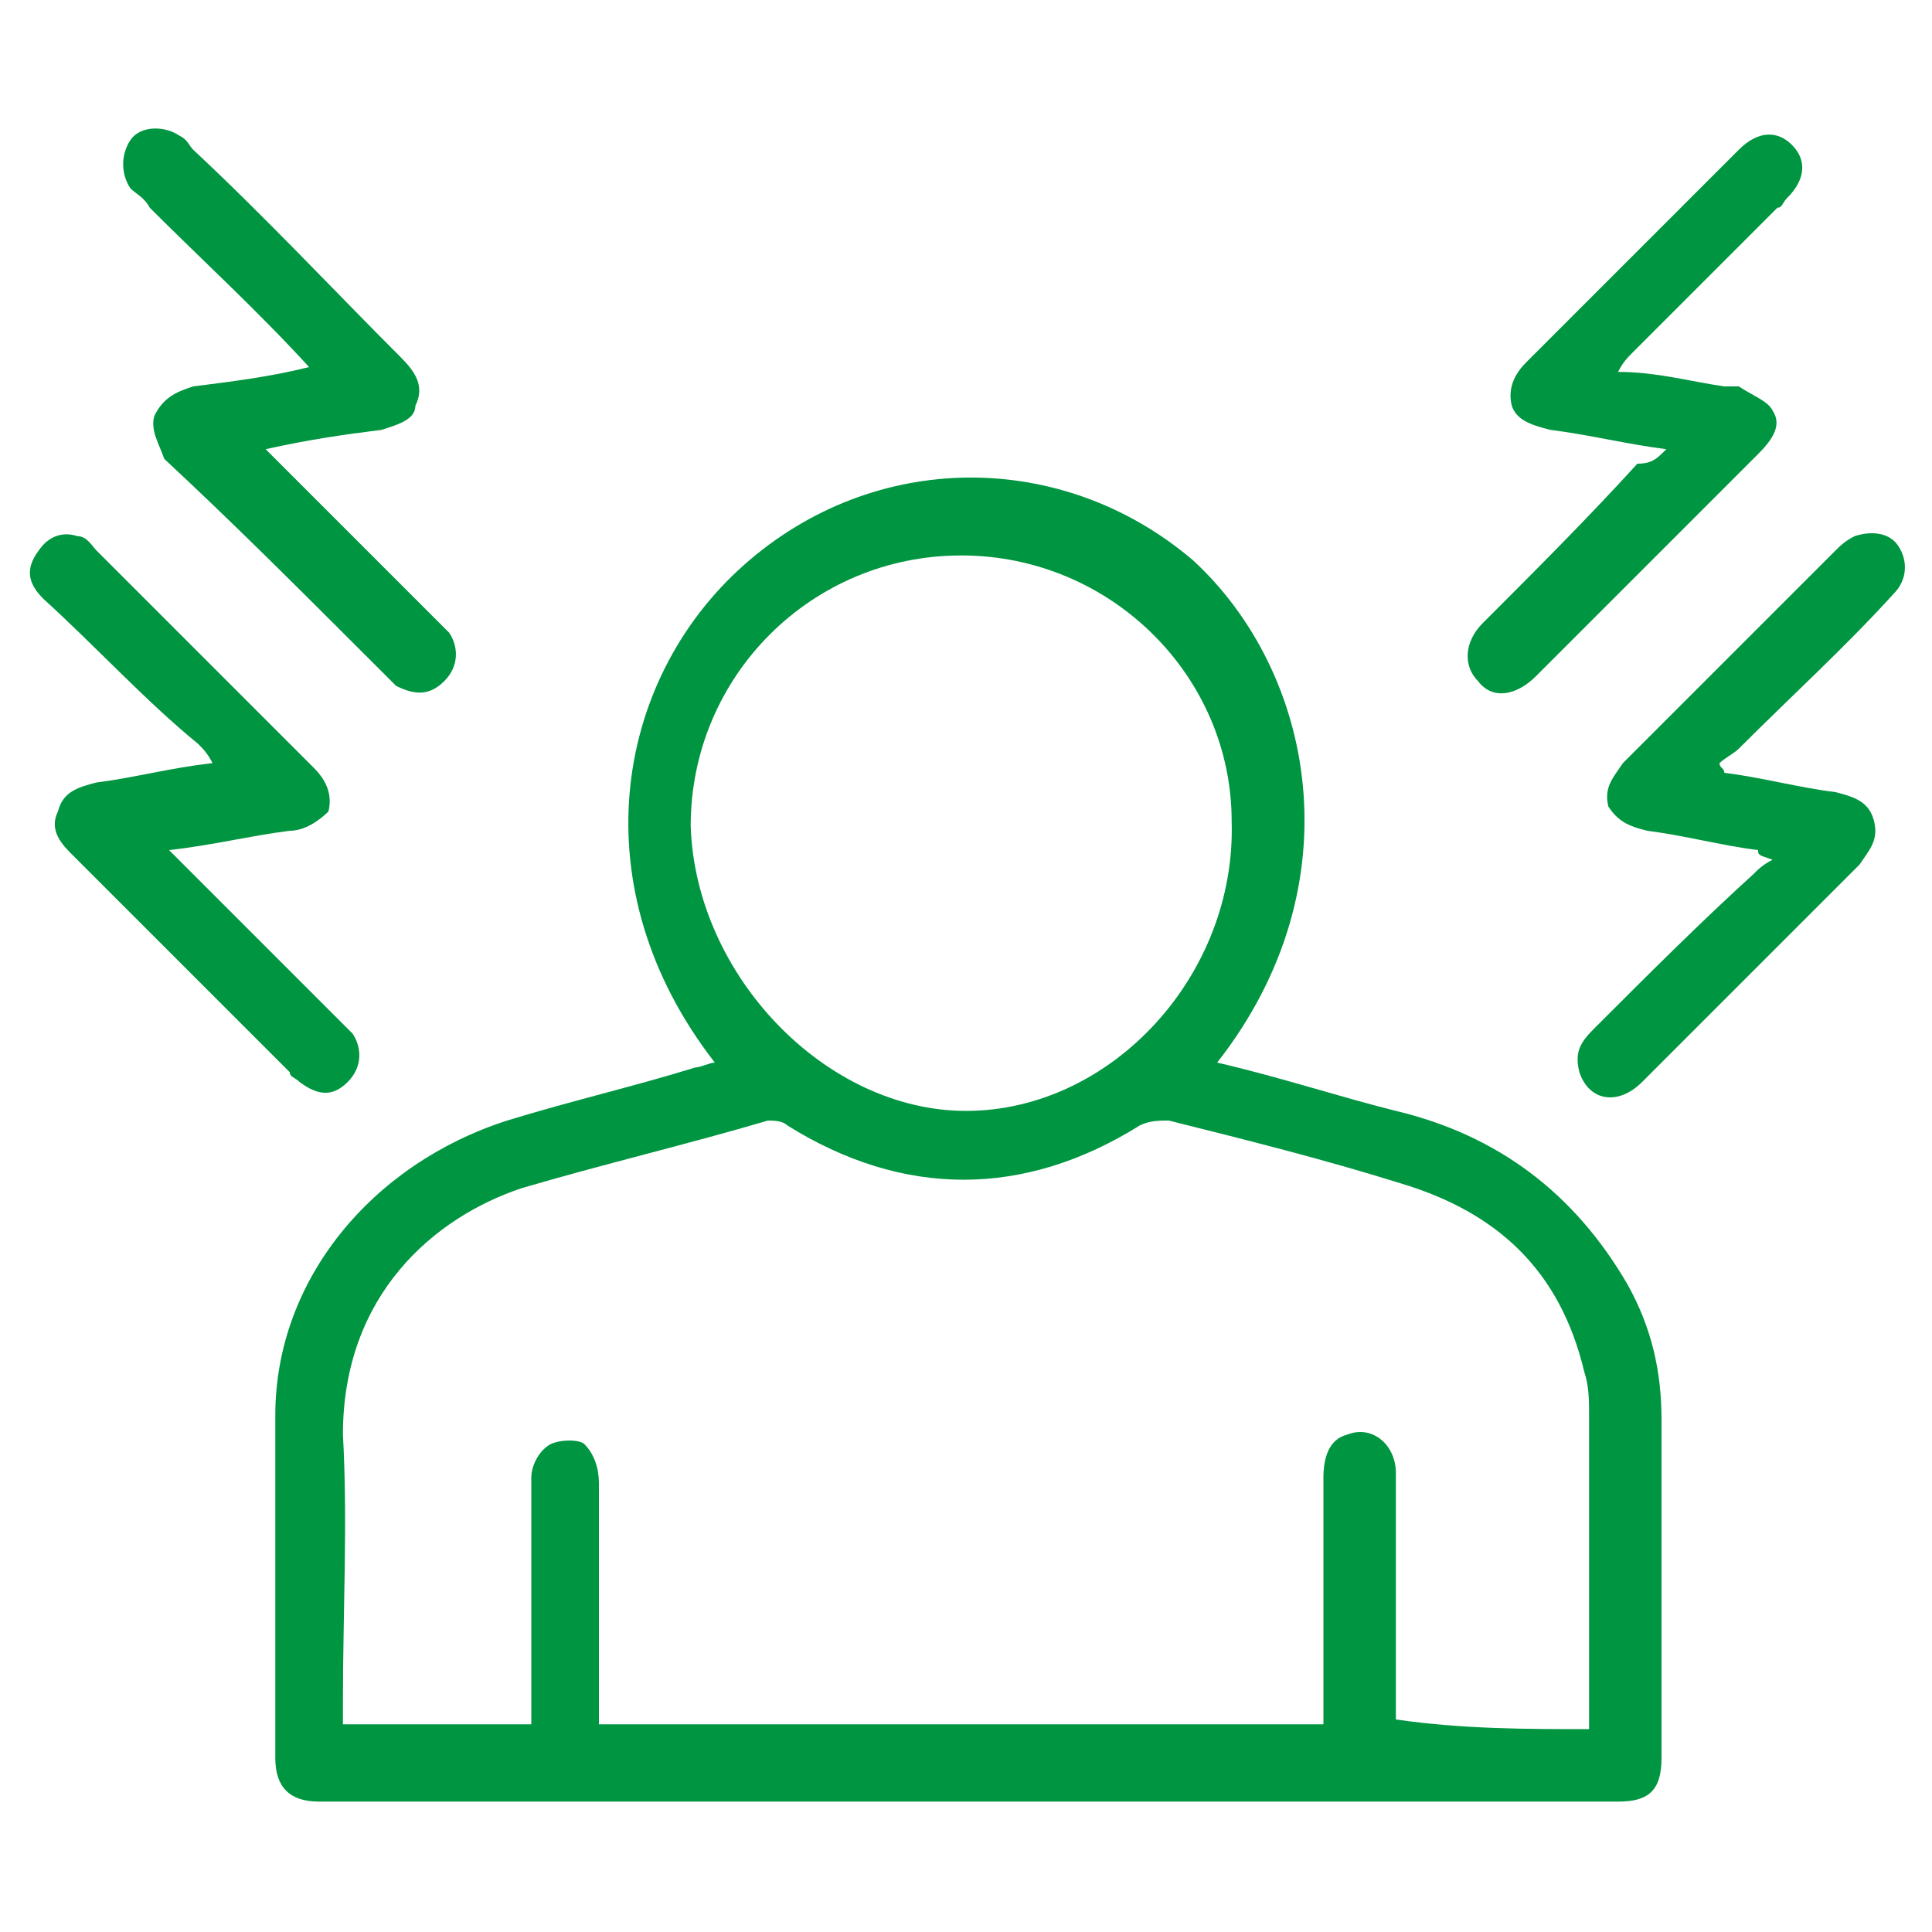 <?xml version="1.0" encoding="utf-8"?>
<!-- Generator: Adobe Illustrator 25.0.0, SVG Export Plug-In . SVG Version: 6.00 Build 0)  -->
<svg version="1.1" id="Camada_1" xmlns="http://www.w3.org/2000/svg" xmlns:xlink="http://www.w3.org/1999/xlink" x="0px" y="0px"
	 viewBox="0 0 40 40" style="enable-background:new 0 0 40 40;" xml:space="preserve">
<style type="text/css">
	.st0{fill:#009540;}
</style>
<g>
	<path class="st0" d="M25.2,22c1.3,0.3,2.5,0.7,3.7,1c2.1,0.5,3.7,1.7,4.8,3.6c0.5,0.9,0.7,1.8,0.7,2.8c0,2.3,0,4.6,0,7
		c0,0.7-0.3,0.9-0.9,0.9c-9,0-17.9,0-26.9,0c-0.6,0-0.9-0.3-0.9-0.9c0-2.4,0-4.7,0-7.1c0-2.8,2-5.2,4.8-6.1c1.3-0.4,2.6-0.7,3.9-1.1
		c0.1,0,0.3-0.1,0.4-0.1c-2.8-3.6-2.1-7.9,0.6-10.3c2.7-2.4,6.6-2.4,9.3-0.1C27.2,13.9,28.1,18.3,25.2,22z M32.9,35.8
		c0-0.1,0-0.3,0-0.4c0-2,0-4,0-6.1c0-0.3,0-0.6-0.1-0.9c-0.5-2.1-1.8-3.3-3.8-3.9c-1.6-0.5-3.2-0.9-4.8-1.3c-0.2,0-0.4,0-0.6,0.1
		c-2.4,1.5-4.9,1.5-7.3,0c-0.1-0.1-0.3-0.1-0.4-0.1c-1.7,0.5-3.4,0.9-5.1,1.4c-1.8,0.6-3.7,2.2-3.7,5.1c0.1,1.8,0,3.7,0,5.5
		c0,0.2,0,0.4,0,0.5c1.3,0,2.6,0,3.9,0c0-0.2,0-0.4,0-0.5c0-1.5,0-3.1,0-4.6c0-0.3,0.2-0.6,0.4-0.7c0.2-0.1,0.6-0.1,0.7,0
		c0.2,0.2,0.3,0.5,0.3,0.8c0,1.5,0,3,0,4.5c0,0.2,0,0.4,0,0.5c5,0,10,0,15,0c0-0.2,0-0.4,0-0.5c0-1.5,0-3,0-4.6
		c0-0.4,0.1-0.8,0.5-0.9c0.5-0.2,1,0.2,1,0.8c0,1.5,0,3.1,0,4.6c0,0.2,0,0.3,0,0.5C30.3,35.8,31.6,35.8,32.9,35.8z M20,23
		c3,0,5.6-2.8,5.5-6c0-3-2.5-5.5-5.6-5.5c-3.1,0-5.6,2.5-5.6,5.6C14.4,20.2,17.1,23,20,23z"/>
	<path class="st0" d="M34.5,9.3c-0.8-0.1-1.6-0.3-2.4-0.4c-0.4-0.1-0.7-0.2-0.8-0.5c-0.1-0.4,0.1-0.7,0.3-0.9c1.5-1.5,3-3,4.4-4.4
		c0.4-0.4,0.8-0.4,1.1-0.1c0.3,0.3,0.3,0.7-0.1,1.1c-0.1,0.1-0.1,0.2-0.2,0.2c-1,1-2,2-3,3c-0.1,0.1-0.2,0.2-0.3,0.4
		C34.3,7.7,35,7.9,35.7,8c0.1,0,0.2,0,0.3,0c0.3,0.2,0.6,0.3,0.7,0.5c0.2,0.3,0,0.6-0.3,0.9c-1.4,1.4-2.9,2.9-4.3,4.3
		c-0.1,0.1-0.2,0.2-0.3,0.3c-0.4,0.4-0.9,0.5-1.2,0.1c-0.3-0.3-0.3-0.8,0.1-1.2c1.1-1.1,2.2-2.2,3.2-3.3C34.2,9.6,34.3,9.5,34.5,9.3
		z"/>
	<path class="st0" d="M6.4,7.6C5.3,6.4,4.2,5.4,3.1,4.3C3,4.1,2.8,4,2.7,3.9c-0.2-0.3-0.2-0.7,0-1c0.2-0.3,0.7-0.3,1-0.1
		C3.9,2.9,3.9,3,4,3.1C5.5,4.5,6.9,6,8.3,7.4c0.3,0.3,0.5,0.6,0.3,1C8.6,8.7,8.2,8.8,7.9,8.9C7.1,9,6.4,9.1,5.5,9.3
		c0.1,0.1,0.2,0.2,0.3,0.3c1.1,1.1,2.1,2.1,3.2,3.2c0.1,0.1,0.2,0.2,0.3,0.3c0.2,0.3,0.2,0.7-0.1,1c-0.3,0.3-0.6,0.3-1,0.1
		c-0.2-0.2-0.4-0.4-0.6-0.6c-1.4-1.4-2.8-2.8-4.2-4.1C3.3,9.2,3.1,8.9,3.2,8.6C3.4,8.2,3.7,8.1,4,8C4.8,7.9,5.6,7.8,6.4,7.6z"/>
	<path class="st0" d="M36.4,17.6c-0.8-0.1-1.5-0.3-2.3-0.4c-0.4-0.1-0.6-0.2-0.8-0.5c-0.1-0.4,0.1-0.6,0.3-0.9
		c1.5-1.5,2.9-2.9,4.4-4.4c0.1-0.1,0.2-0.2,0.4-0.3c0.3-0.1,0.7-0.1,0.9,0.2c0.2,0.3,0.2,0.7-0.1,1c-1,1.1-2.1,2.1-3.2,3.2
		c-0.1,0.1-0.3,0.2-0.4,0.3c0,0.1,0.1,0.1,0.1,0.2c0.8,0.1,1.5,0.3,2.3,0.4c0.4,0.1,0.7,0.2,0.8,0.6c0.1,0.4-0.1,0.6-0.3,0.9
		c-1.5,1.5-3,3-4.5,4.5c-0.5,0.5-1.1,0.4-1.3-0.2c-0.1-0.4,0-0.6,0.3-0.9c1.1-1.1,2.2-2.2,3.3-3.2c0.1-0.1,0.2-0.2,0.4-0.3
		C36.4,17.7,36.4,17.7,36.4,17.6z"/>
	<path class="st0" d="M3.5,17.6c1.2,1.2,2.4,2.4,3.5,3.5c0.1,0.1,0.2,0.2,0.3,0.3c0.2,0.3,0.2,0.7-0.1,1c-0.3,0.3-0.6,0.3-1,0
		c-0.1-0.1-0.2-0.1-0.2-0.2c-1.5-1.5-3-3-4.5-4.5c-0.2-0.2-0.5-0.5-0.3-0.9c0.1-0.4,0.4-0.5,0.8-0.6c0.8-0.1,1.5-0.3,2.4-0.4
		c-0.1-0.2-0.2-0.3-0.3-0.4C3,14.5,2,13.4,0.9,12.4c-0.3-0.3-0.4-0.6-0.1-1c0.2-0.3,0.5-0.4,0.8-0.3c0.2,0,0.3,0.2,0.4,0.3
		c1.5,1.5,3,3,4.5,4.5c0.2,0.2,0.4,0.5,0.3,0.9C6.6,17,6.3,17.2,6,17.2C5.2,17.3,4.4,17.5,3.5,17.6z"/>
</g>
</svg>
